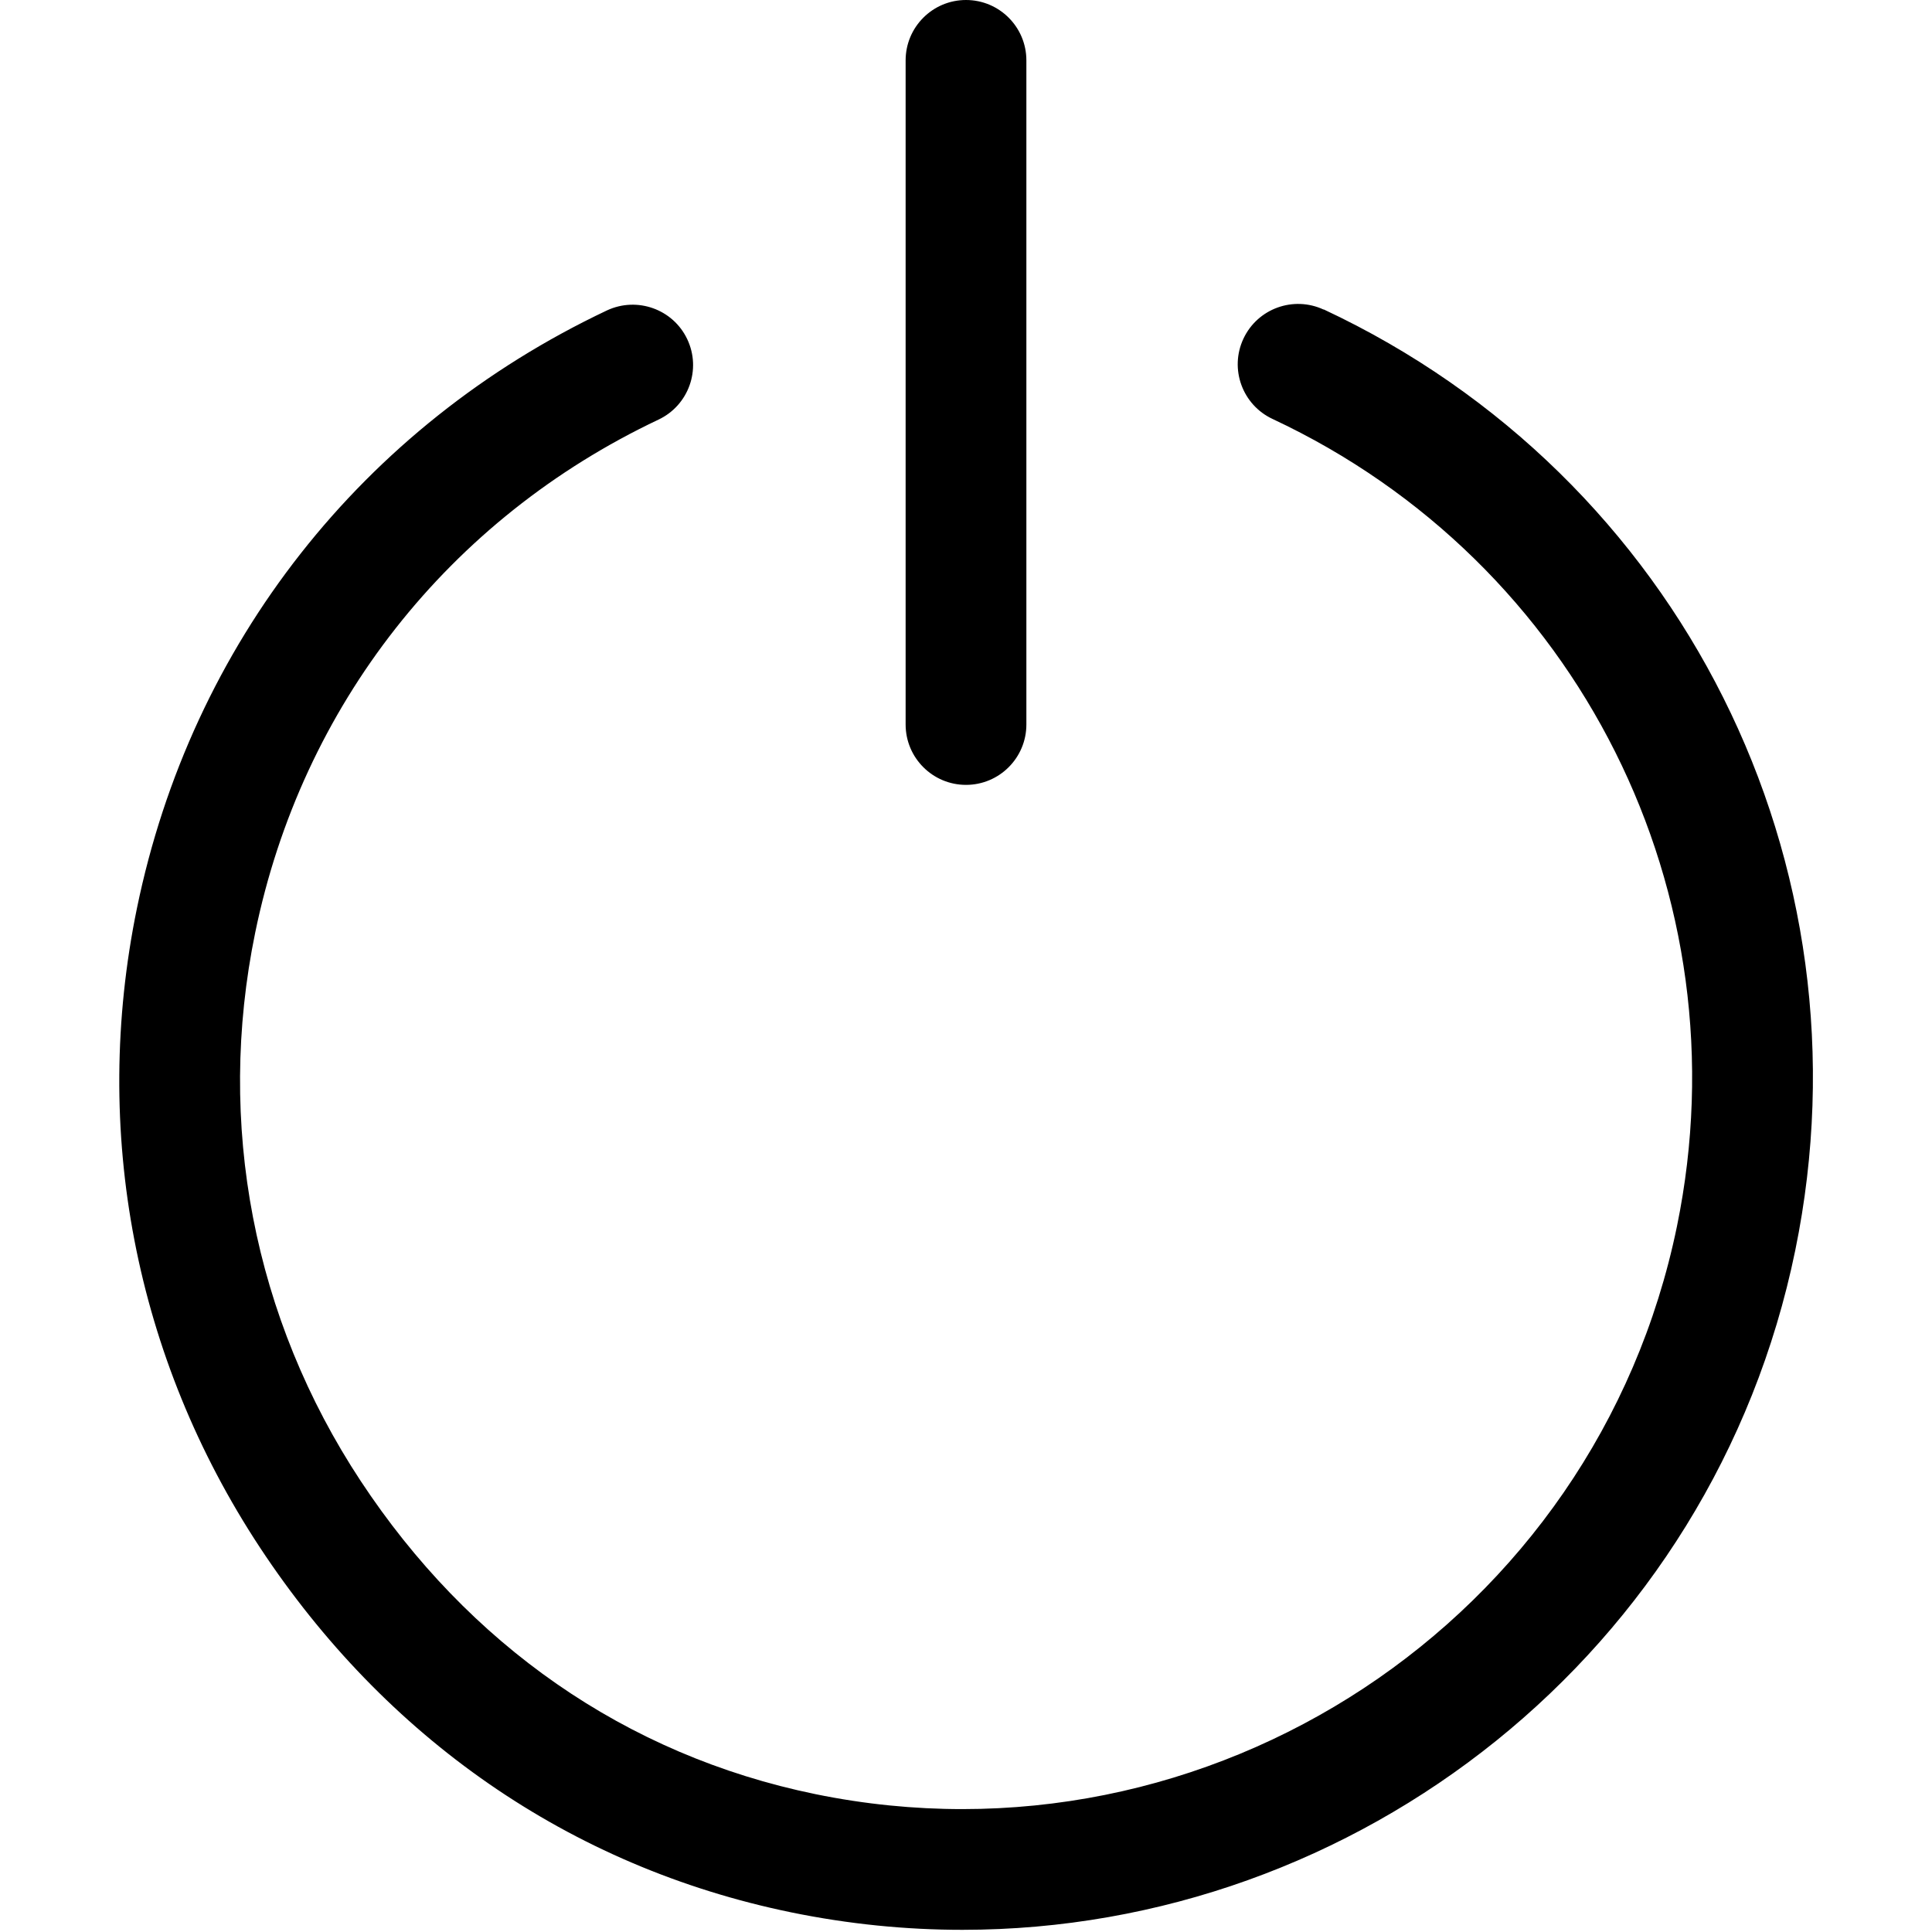 <svg version="1.1" xmlns="http://www.w3.org/2000/svg" width="32" height="32" viewBox="0 0 32 32">
    <path d="M21.924 5.128c-0.5-0.233-1.095-0.018-1.329 0.482s-0.018 1.095 0.482 1.329c5.073 2.375 7.828 7.873 6.699 13.371-1.341 6.527-7.739 10.744-14.268 9.407-3.162-0.649-5.756-2.491-7.533-5.186s-2.398-5.922-1.748-9.084c0.772-3.757 3.207-6.854 6.68-8.497 0.499-0.236 0.713-0.832 0.476-1.332-0.236-0.498-0.831-0.71-1.331-0.476-4.047 1.915-6.884 5.523-7.784 9.902-0.757 3.686-0.033 7.445 2.037 10.587 2.071 3.14 5.115 5.287 8.801 6.044 0.951 0.195 1.9 0.289 2.836 0.289 6.546 0 12.427-4.598 13.793-11.254 1.316-6.407-1.895-12.816-7.81-15.585zM16 13c0.552 0 1-0.448 1-1v-11c0-0.552-0.448-1-1-1s-1 0.448-1 1v11c0 0.552 0.448 1 1 1z"></path>
</svg>
